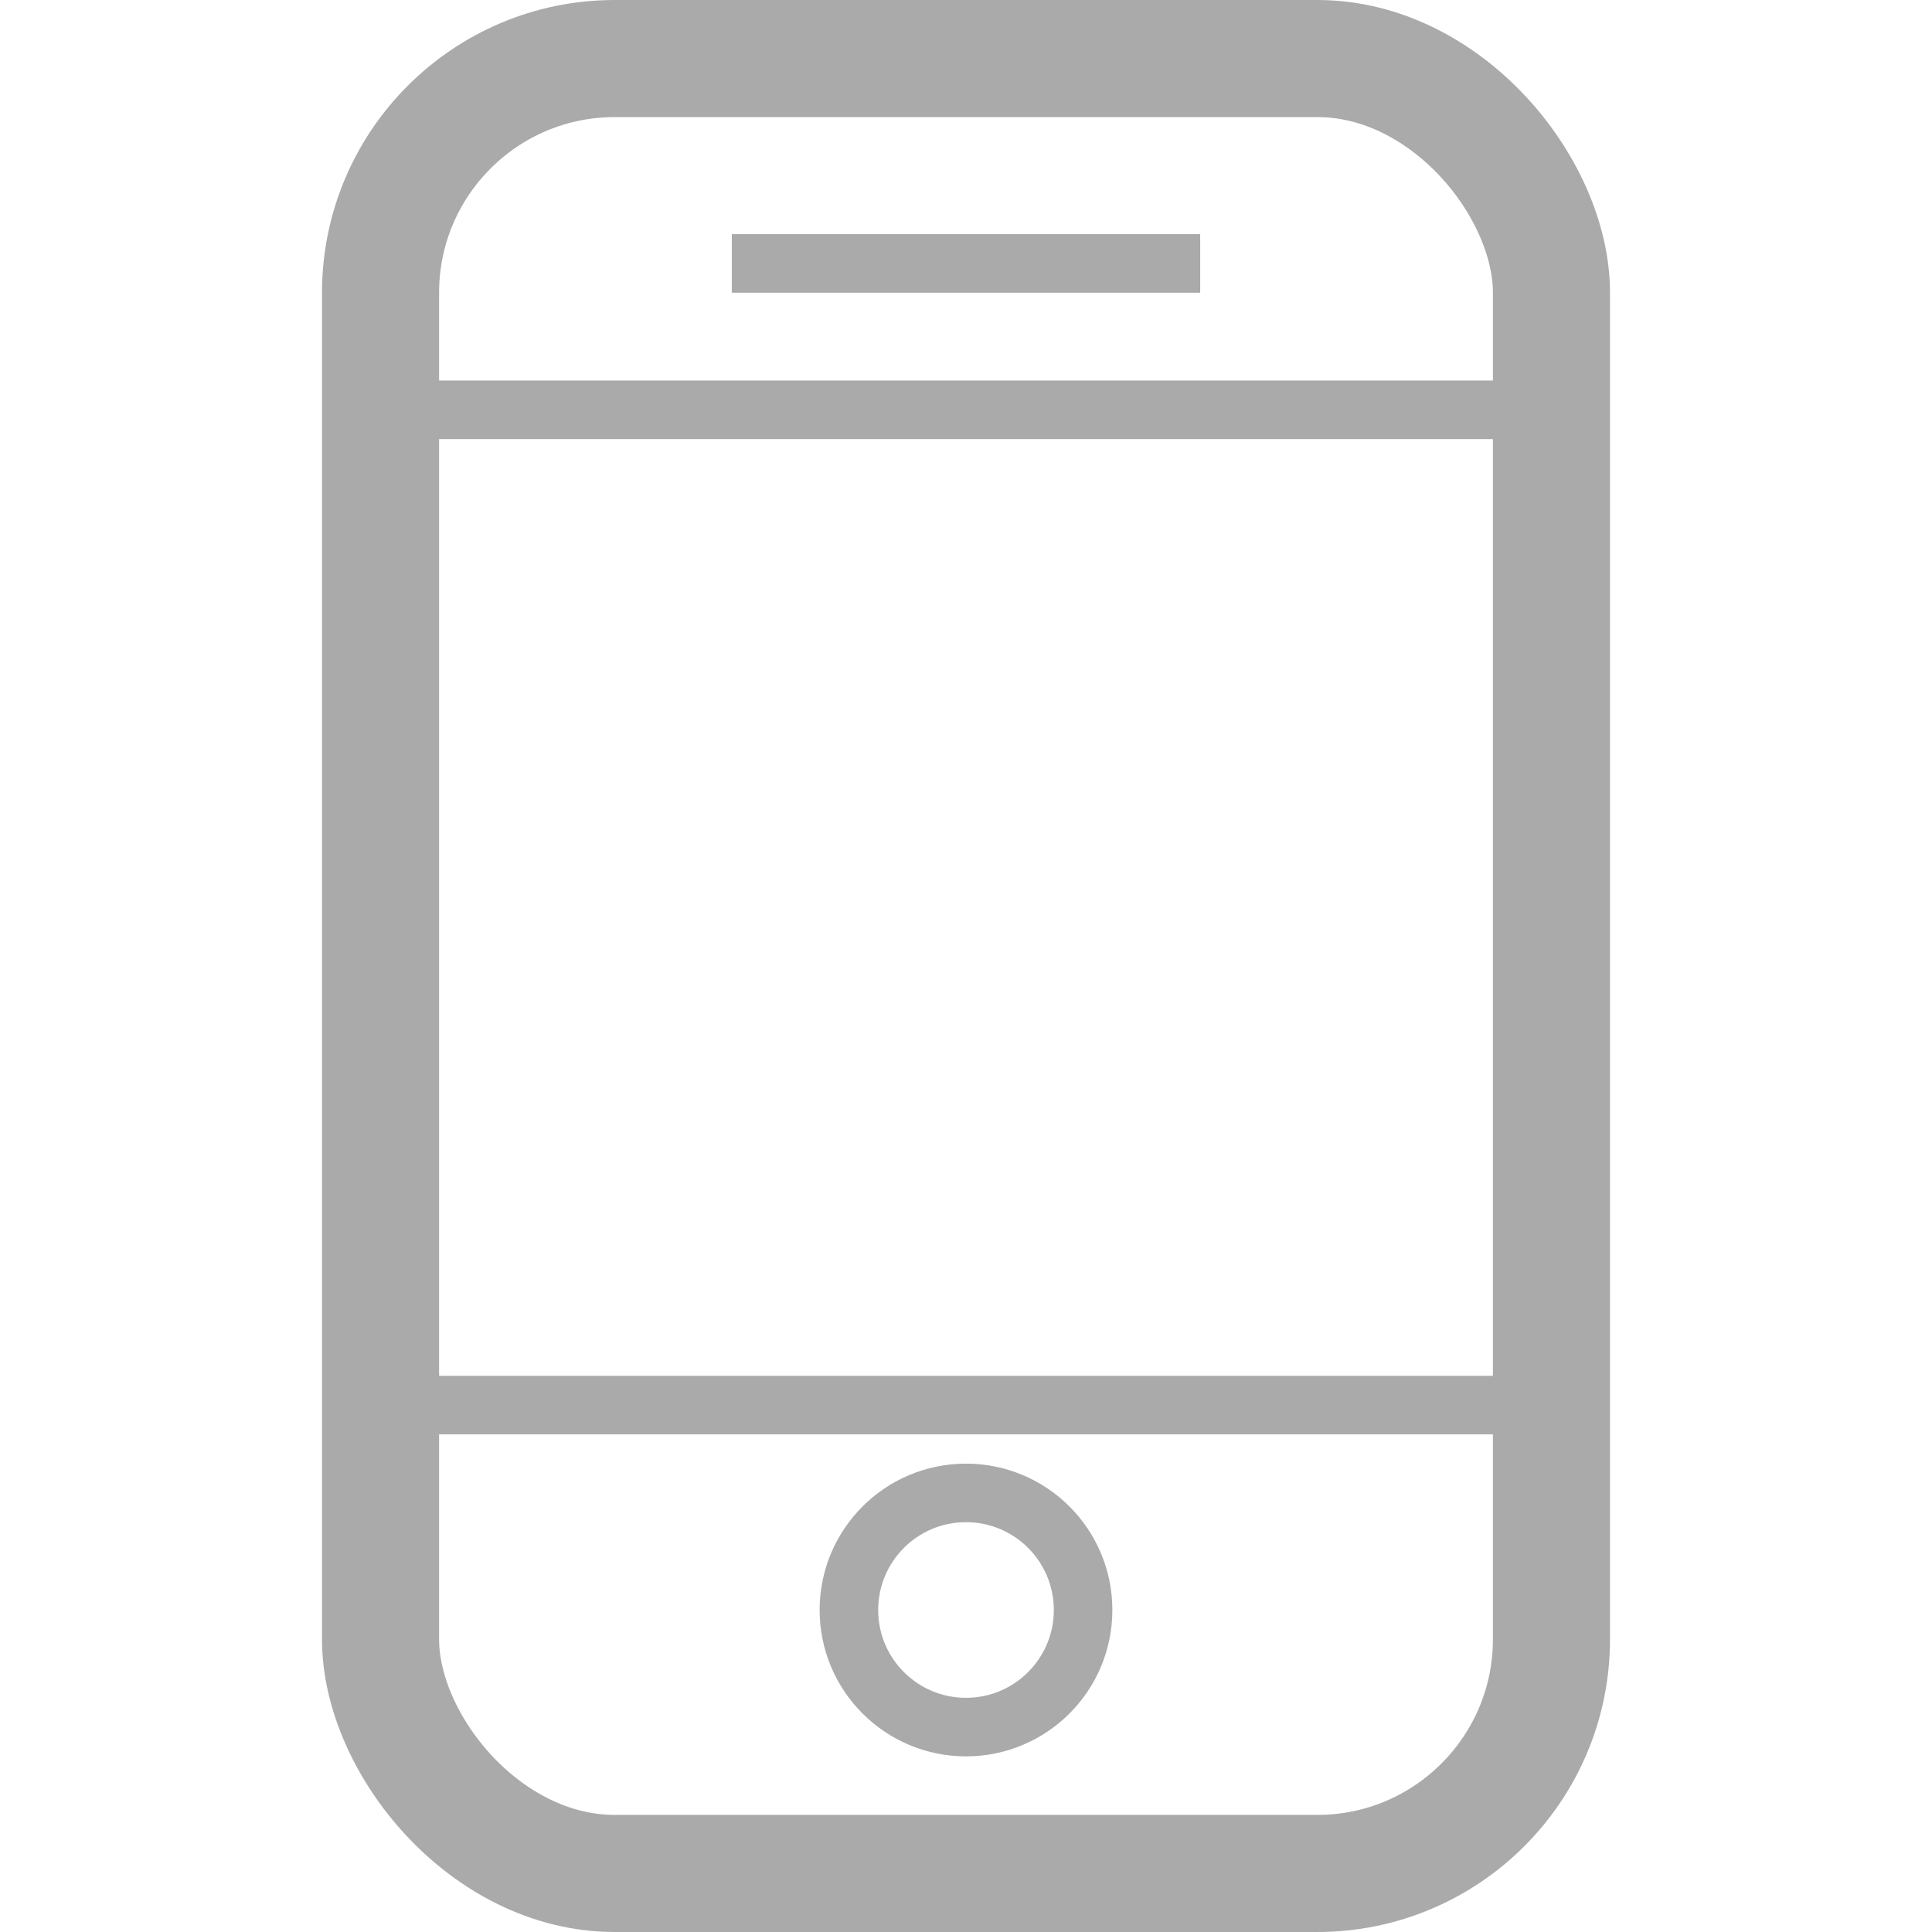 <?xml version="1.0" encoding="utf-8"?>
<!-- Generator: Adobe Illustrator 16.0.0, SVG Export Plug-In . SVG Version: 6.00 Build 0)  -->
<!DOCTYPE svg PUBLIC "-//W3C//DTD SVG 1.1//EN" "http://www.w3.org/Graphics/SVG/1.1/DTD/svg11.dtd">
<svg xmlns="http://www.w3.org/2000/svg" xmlns:xlink="http://www.w3.org/1999/xlink" x="0px" y="0px"
	 width=".5in" height=".5in" viewBox="0 0 32 33">
<g stroke="#aaa" stroke-width="1">
  <rect x="6" y="1" width="20" height="31" rx="4" ry="4" fill="none" stroke-width="2"/>
  <line x1="6" y1="7" x2="26" y2="7"/>
  <line x1="12" y1="4.5" x2="20" y2="4.5"/>
  <line x1="6" y1="24" x2="26" y2="24"/>
  <circle cx="16" cy="27.5" r="2" fill="none"/>
</g>
</svg>

